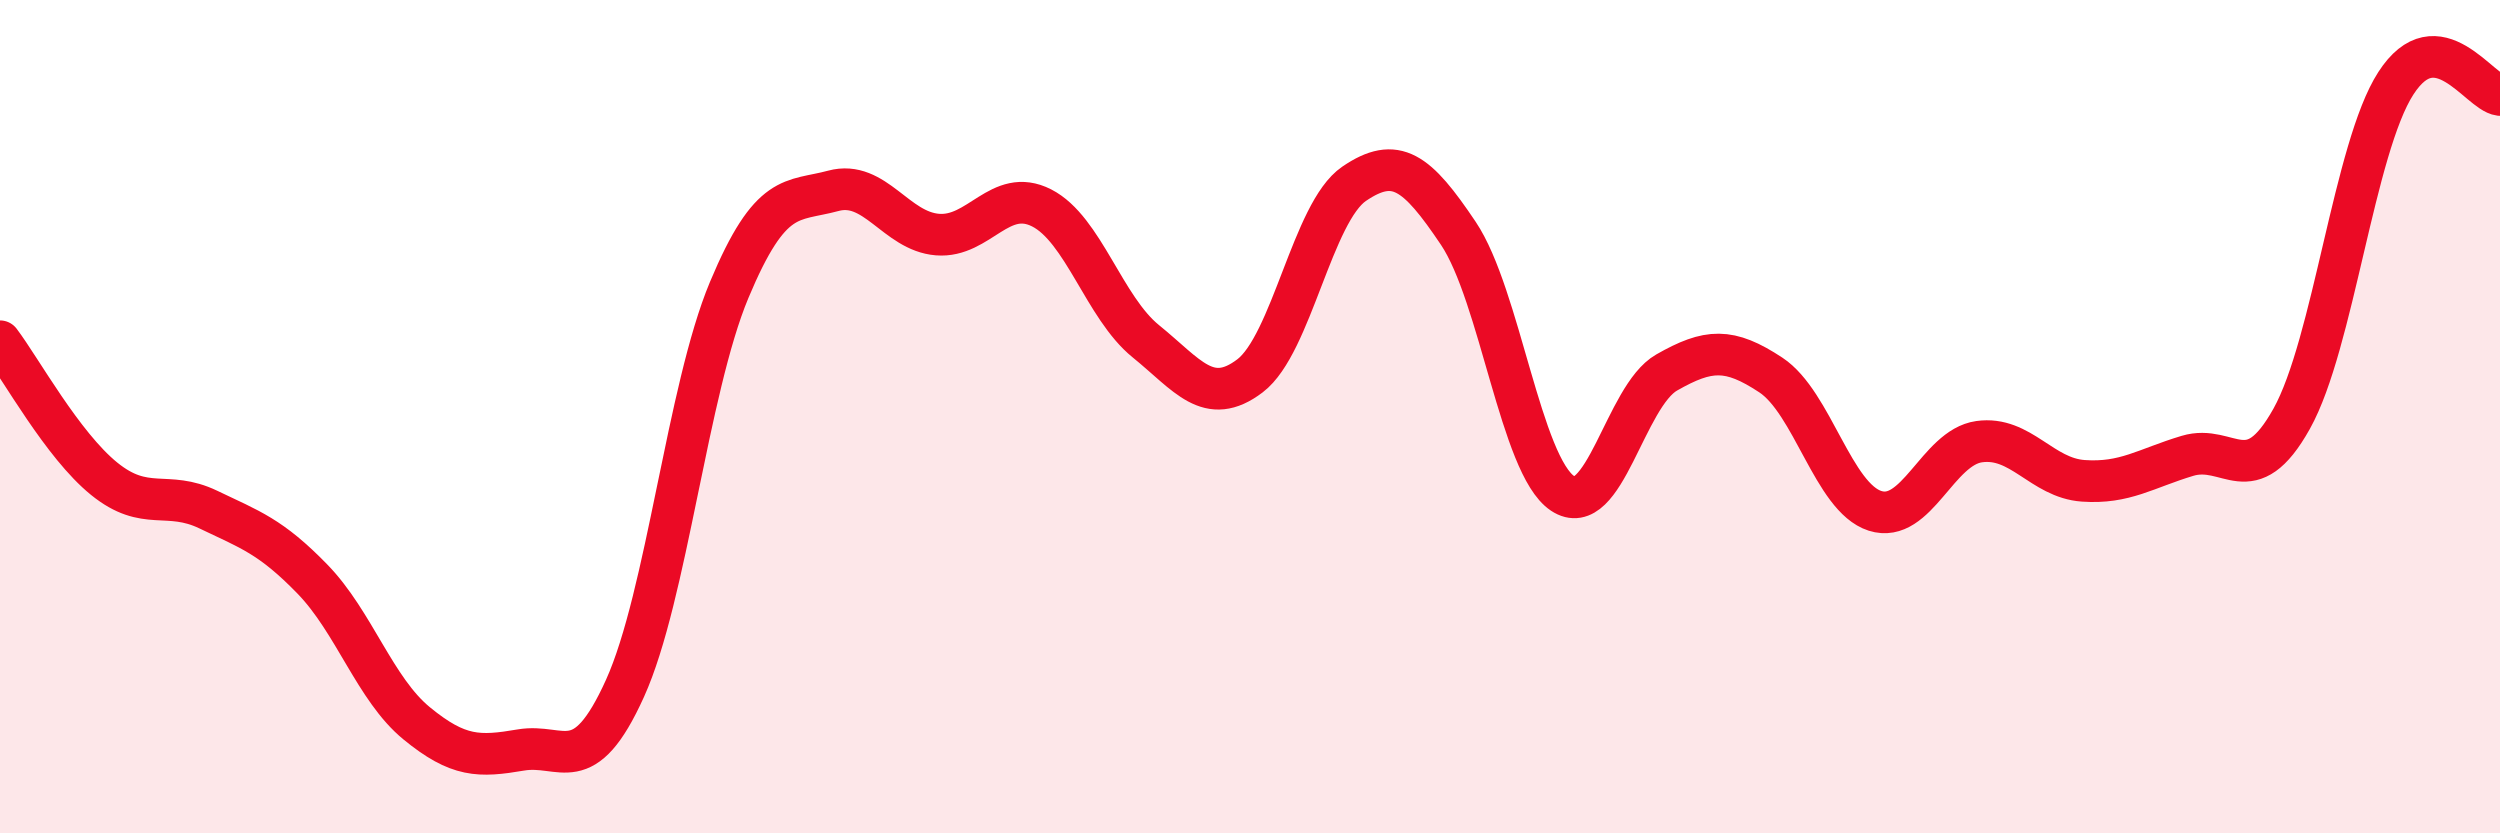 
    <svg width="60" height="20" viewBox="0 0 60 20" xmlns="http://www.w3.org/2000/svg">
      <path
        d="M 0,8.19 C 0.5,8.85 1.5,10.68 2.5,11.49 C 3.5,12.3 4,11.75 5,12.23 C 6,12.71 6.5,12.87 7.5,13.9 C 8.5,14.93 9,16.54 10,17.36 C 11,18.18 11.5,18.17 12.5,18 C 13.5,17.83 14,18.73 15,16.52 C 16,14.31 16.5,9.35 17.5,6.96 C 18.5,4.57 19,4.85 20,4.58 C 21,4.31 21.5,5.55 22.5,5.63 C 23.5,5.71 24,4.48 25,4.99 C 26,5.5 26.5,7.38 27.5,8.19 C 28.5,9 29,9.78 30,9.02 C 31,8.26 31.5,5.09 32.5,4.41 C 33.5,3.73 34,4.11 35,5.6 C 36,7.09 36.5,11.17 37.5,11.84 C 38.5,12.51 39,9.51 40,8.94 C 41,8.37 41.5,8.34 42.5,9 C 43.5,9.66 44,11.94 45,12.26 C 46,12.58 46.5,10.74 47.5,10.6 C 48.5,10.46 49,11.47 50,11.54 C 51,11.61 51.5,11.24 52.5,10.94 C 53.5,10.64 54,11.84 55,10.05 C 56,8.26 56.5,3.55 57.5,2 C 58.5,0.45 59.5,2.22 60,2.28L60 20L0 20Z"
        fill="#EB0A25"
        opacity="0.1"
        stroke-linecap="round"
        stroke-linejoin="round"
      />
      <path
        d="M 0,8.19 C 0.5,8.85 1.5,10.68 2.5,11.49 C 3.5,12.3 4,11.75 5,12.23 C 6,12.71 6.5,12.87 7.5,13.9 C 8.5,14.93 9,16.54 10,17.36 C 11,18.18 11.5,18.17 12.5,18 C 13.5,17.83 14,18.73 15,16.52 C 16,14.31 16.5,9.35 17.5,6.96 C 18.5,4.57 19,4.85 20,4.58 C 21,4.31 21.5,5.55 22.5,5.63 C 23.5,5.71 24,4.48 25,4.99 C 26,5.5 26.5,7.38 27.5,8.19 C 28.5,9 29,9.78 30,9.02 C 31,8.26 31.5,5.09 32.5,4.41 C 33.5,3.73 34,4.11 35,5.6 C 36,7.09 36.5,11.17 37.5,11.84 C 38.5,12.51 39,9.51 40,8.94 C 41,8.37 41.5,8.34 42.5,9 C 43.5,9.66 44,11.94 45,12.26 C 46,12.58 46.5,10.74 47.5,10.6 C 48.5,10.46 49,11.47 50,11.54 C 51,11.61 51.5,11.24 52.5,10.94 C 53.5,10.64 54,11.84 55,10.05 C 56,8.26 56.5,3.55 57.5,2 C 58.5,0.45 59.5,2.22 60,2.28"
        stroke="#EB0A25"
        stroke-width="1"
        fill="none"
        stroke-linecap="round"
        stroke-linejoin="round"
      />
    </svg>
  